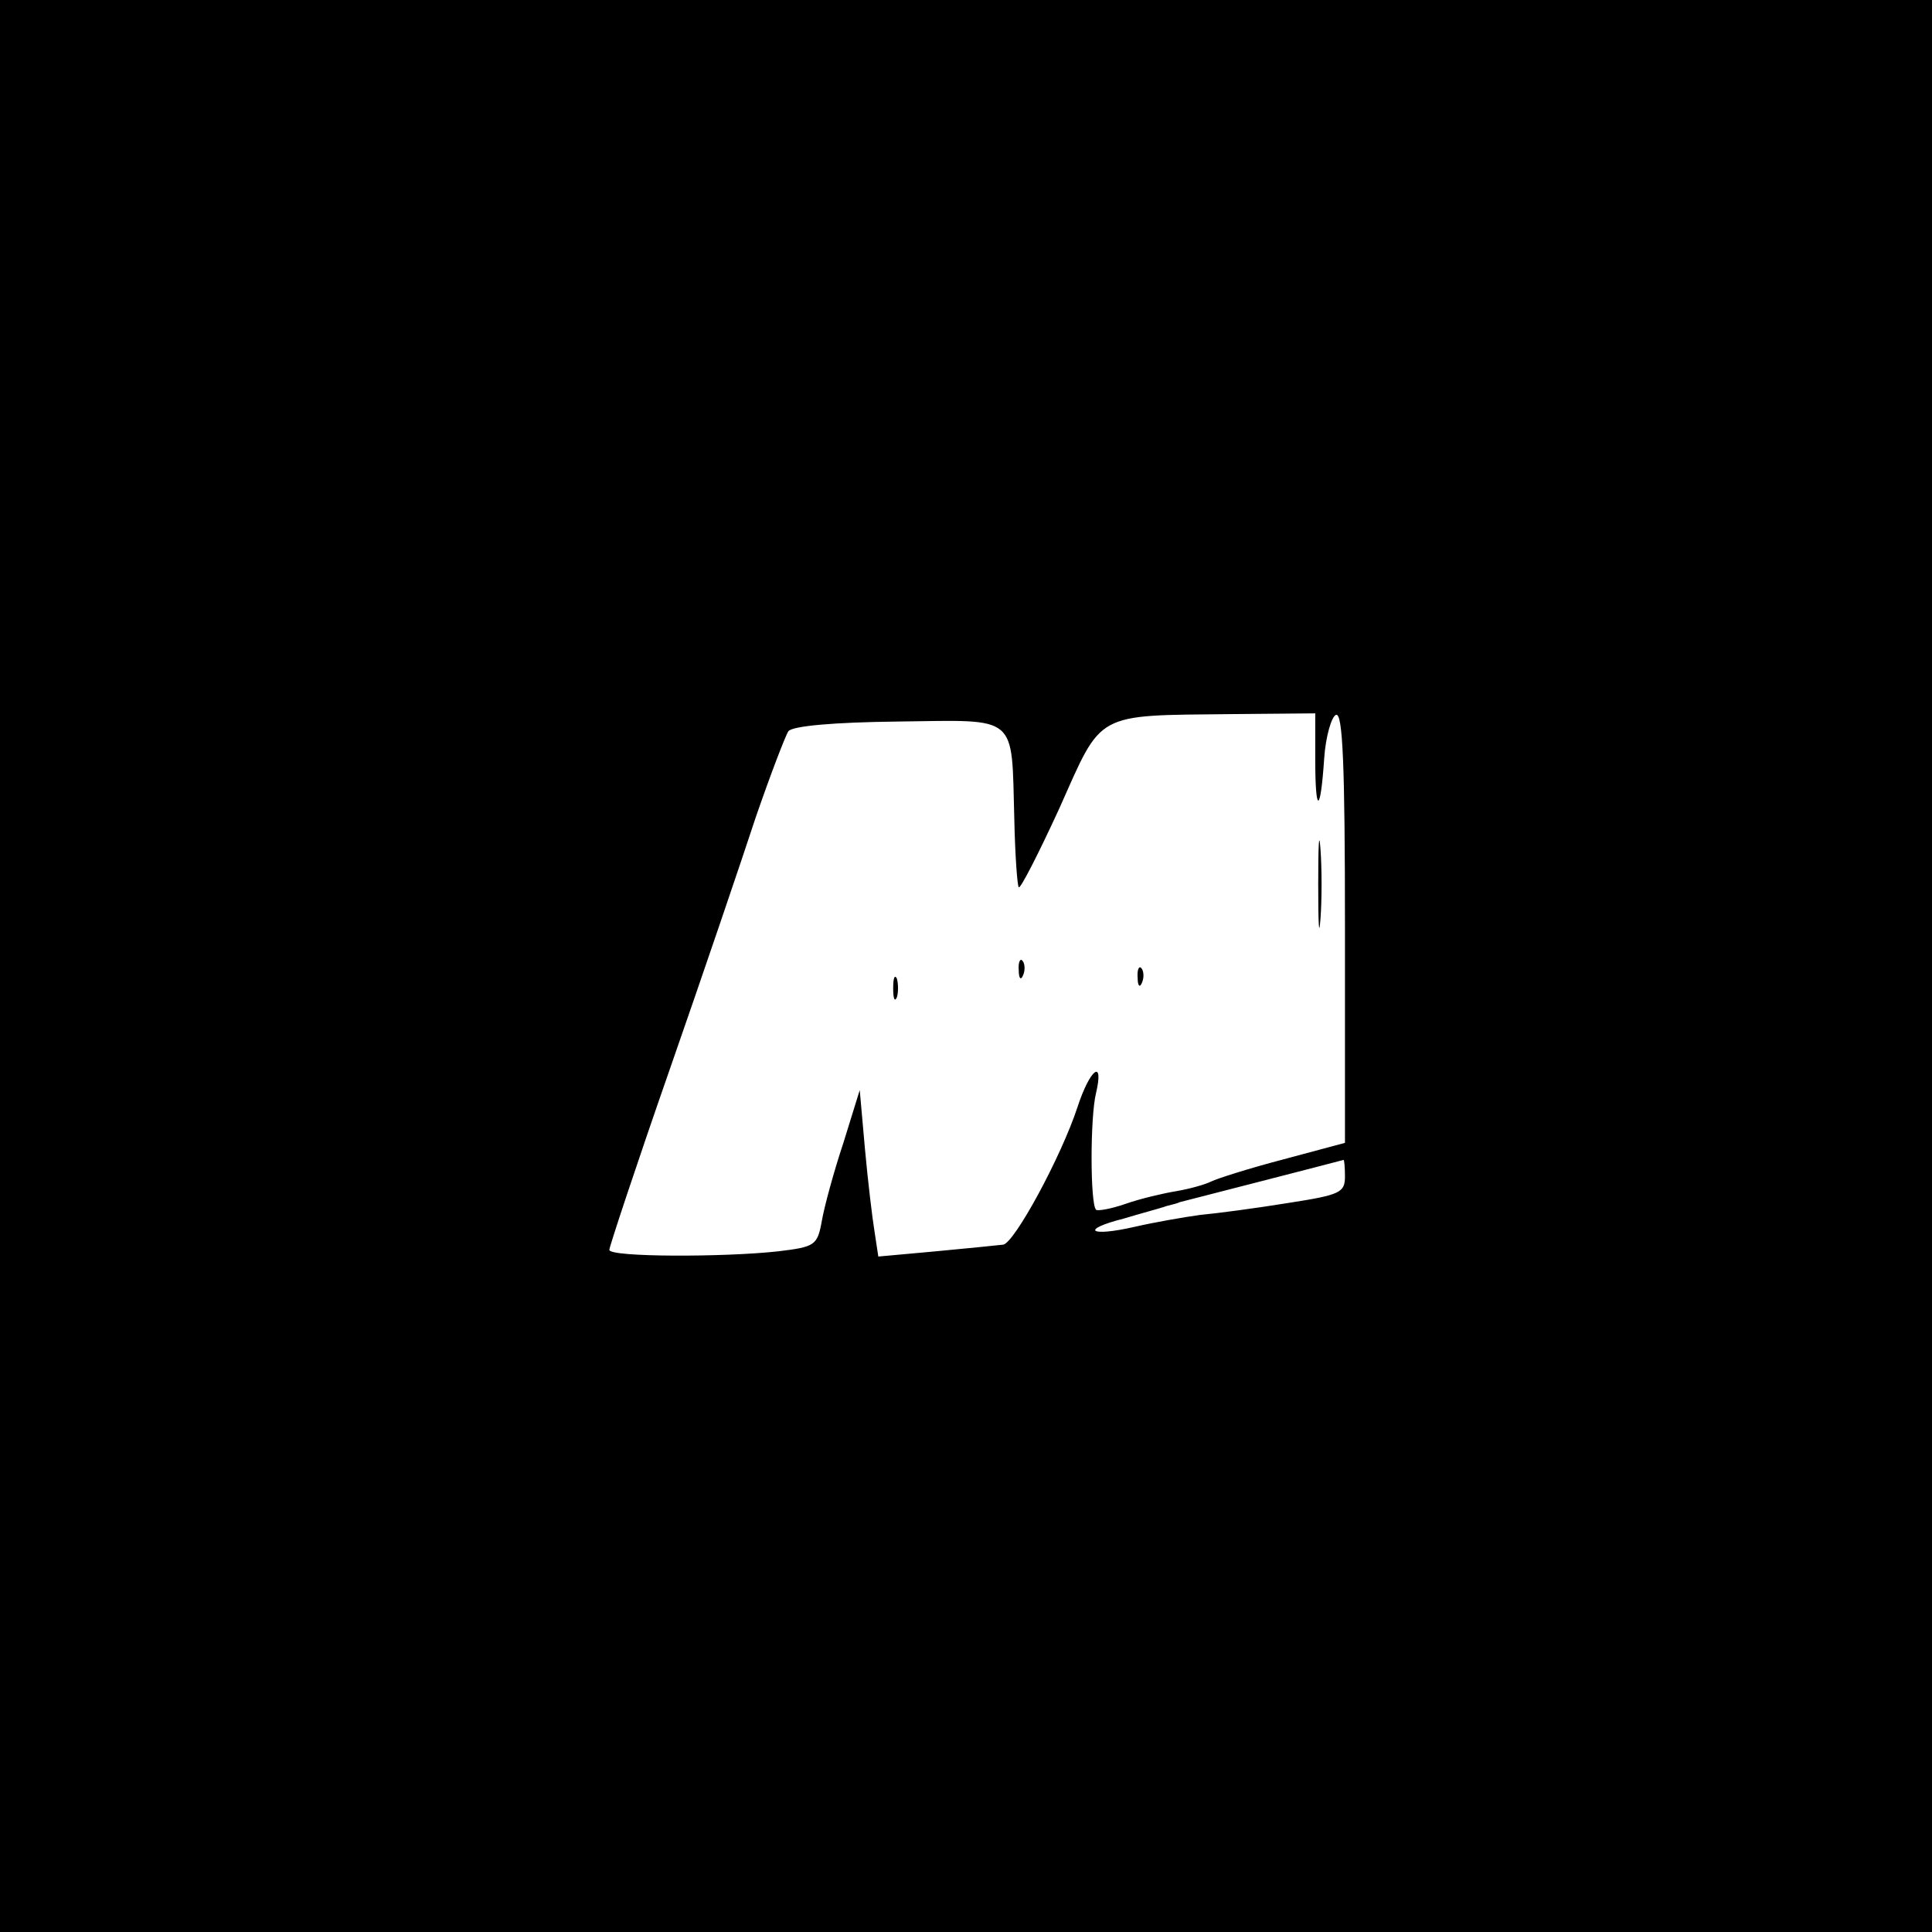 <?xml version="1.0" standalone="no"?>
<!DOCTYPE svg PUBLIC "-//W3C//DTD SVG 20010904//EN"
 "http://www.w3.org/TR/2001/REC-SVG-20010904/DTD/svg10.dtd">
<svg version="1.0" xmlns="http://www.w3.org/2000/svg"
 width="260pt" height="260pt" viewBox="0 0 260 260"
 preserveAspectRatio="xMidYMid meet">
<g transform="translate(0,260) scale(0.1,-0.1)"
fill="#000000" stroke="none">
<path d="M0 1300 l0 -1300 1300 0 1300 0 0 1300 0 1300 -1300 0 -1300 0 0
-1300z m1770 278 c0 -74 7 -74 12 1 2 30 10 57 16 59 9 3 12 -67 12 -286 l0
-290 -82 -22 c-46 -12 -90 -26 -98 -30 -8 -4 -29 -10 -47 -13 -18 -3 -48 -10
-68 -17 -20 -7 -38 -10 -40 -8 -8 8 -8 125 0 157 11 47 -8 33 -25 -19 -22 -67
-85 -183 -100 -185 -8 -1 -49 -5 -91 -9 l-77 -7 -5 33 c-3 18 -9 68 -13 112
l-7 79 -22 -71 c-13 -39 -26 -87 -29 -105 -6 -33 -9 -35 -59 -41 -72 -8 -227
-8 -227 2 0 4 36 113 81 242 45 129 97 282 116 340 20 58 40 110 44 116 6 7
60 12 148 13 163 2 152 11 156 -131 1 -48 4 -90 6 -92 2 -3 27 46 55 107 58
130 46 124 232 126 l112 1 0 -62z m40 -561 c0 -22 -6 -25 -77 -36 -43 -7 -96
-14 -118 -16 -22 -3 -62 -10 -88 -16 -61 -14 -74 -4 -15 11 23 7 50 14 58 17
8 2 16 4 17 5 4 1 218 56 221 57 1 1 2 -10 2 -22z"/>
<path d="M1774 1410 c0 -52 1 -74 3 -47 2 26 2 68 0 95 -2 26 -3 4 -3 -48z"/>
<path d="M1371 1294 c0 -11 3 -14 6 -6 3 7 2 16 -1 19 -3 4 -6 -2 -5 -13z"/>
<path d="M1531 1284 c0 -11 3 -14 6 -6 3 7 2 16 -1 19 -3 4 -6 -2 -5 -13z"/>
<path d="M1202 1270 c0 -14 2 -19 5 -12 2 6 2 18 0 25 -3 6 -5 1 -5 -13z"/>
</g>
</svg>
